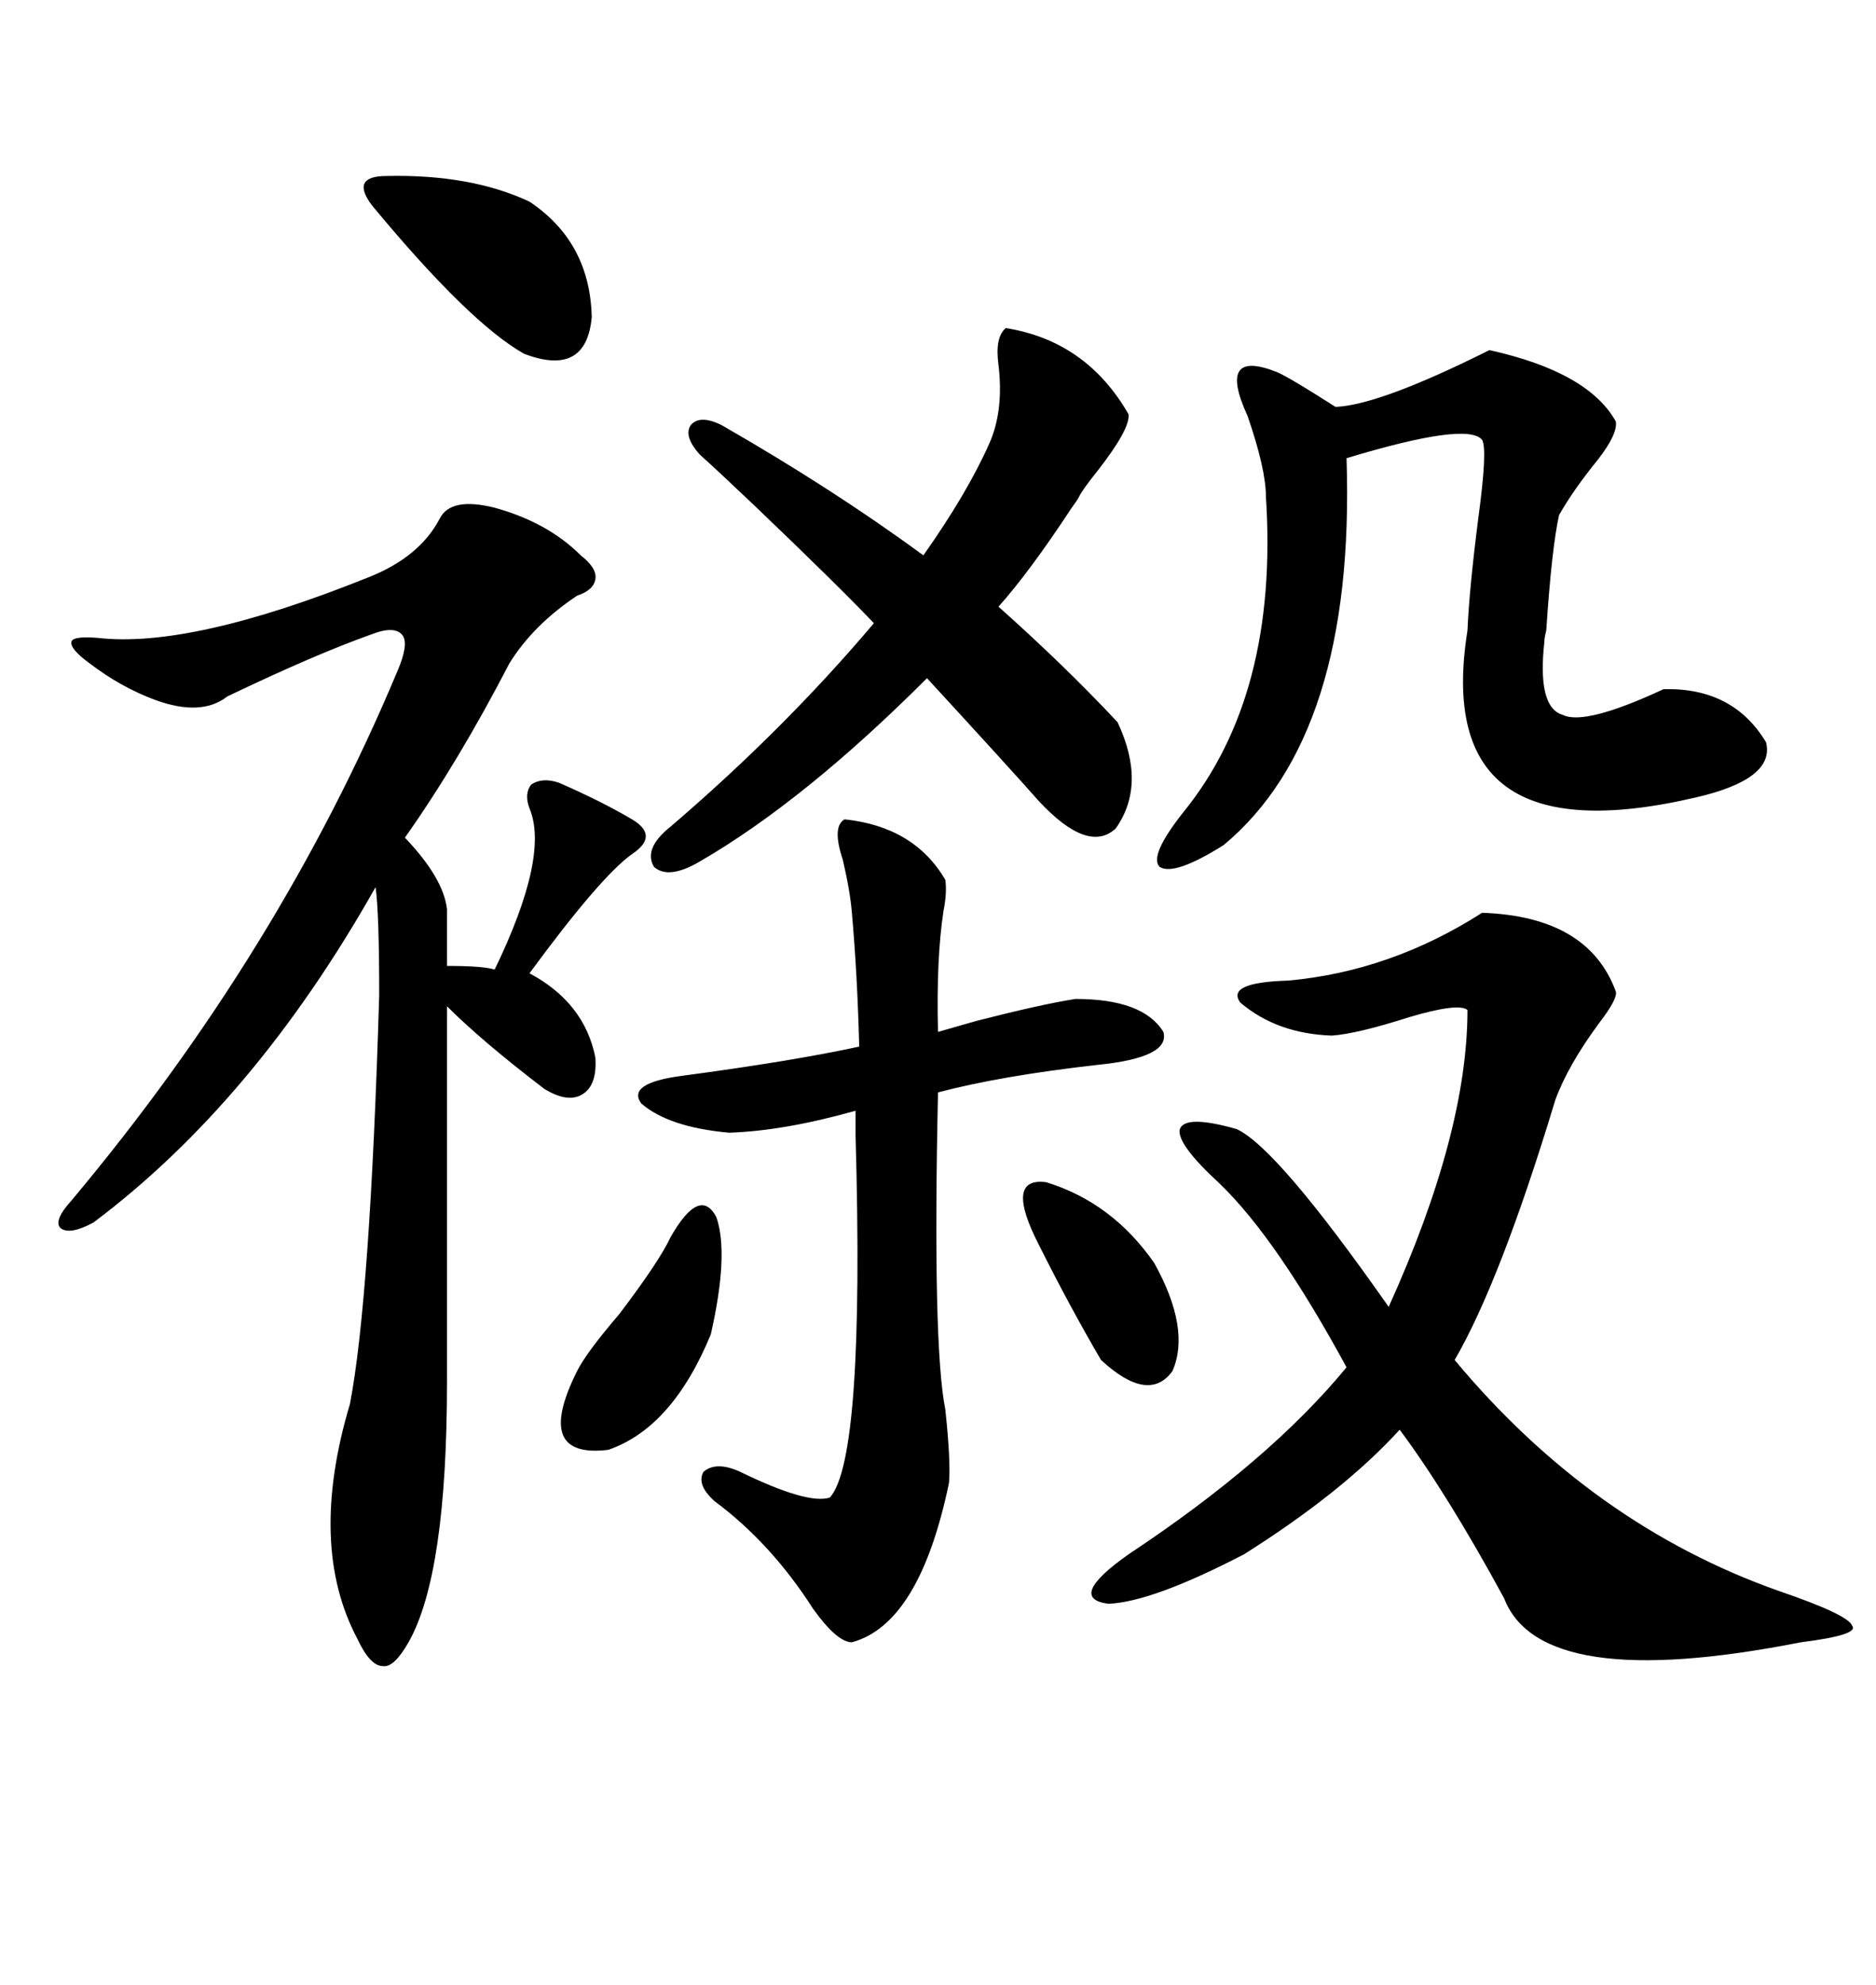 <svg xmlns="http://www.w3.org/2000/svg" xmlns:xlink="http://www.w3.org/1999/xlink" width="300" height="317.285"><path d="M79.10 81.15L79.10 81.15Q87.60 83.50 92.87 88.77L92.87 88.77Q95.51 90.82 95.21 92.58L95.21 92.58Q94.92 94.34 92.29 95.21L92.29 95.21Q85.25 99.90 81.45 106.05L81.45 106.05Q73.24 121.88 64.75 133.89L64.75 133.89Q70.90 140.33 71.48 145.31L71.48 145.31L71.48 154.39Q77.34 154.39 79.10 154.98L79.10 154.98Q87.89 136.82 84.67 129.20L84.67 129.20Q83.79 126.86 84.96 125.39L84.96 125.39Q86.72 124.22 89.36 125.10L89.36 125.10Q96.09 128.03 101.07 130.96L101.07 130.96Q105.47 133.59 101.07 136.52L101.07 136.52Q96.09 140.04 84.67 155.57L84.67 155.57Q93.46 160.25 95.21 169.04L95.21 169.04Q95.51 173.44 93.16 174.90L93.16 174.90Q90.82 176.37 87.01 174.02L87.01 174.02Q77.05 166.41 71.48 160.84L71.48 160.84L71.48 220.90Q71.48 251.66 65.33 262.50L65.33 262.50Q62.99 266.60 61.23 266.31L61.23 266.31Q59.18 266.31 57.13 261.91L57.13 261.91Q49.22 246.97 55.96 224.41L55.96 224.41Q59.18 207.71 60.64 159.08L60.64 159.08Q60.64 145.90 60.06 141.80L60.06 141.80Q40.72 176.07 14.94 195.41L14.94 195.41Q11.13 197.46 9.67 196.29L9.67 196.29Q8.50 195.12 11.43 191.89L11.43 191.89Q44.82 152.05 63.57 107.23L63.57 107.23Q65.33 103.13 64.45 101.66L64.45 101.66Q63.28 99.90 59.47 101.37L59.47 101.37Q50.39 104.59 36.33 111.33L36.33 111.33Q32.23 114.55 24.90 111.91L24.90 111.91Q19.34 109.86 14.36 106.05L14.36 106.05Q11.13 103.71 11.43 102.54L11.43 102.54Q11.72 101.66 15.53 101.95L15.53 101.95Q30.47 103.71 58.89 92.29L58.89 92.29Q67.09 89.06 70.31 82.91L70.31 82.91Q72.07 79.39 79.10 81.15ZM237.01 145.90L237.01 145.90Q254.00 146.48 258.40 158.50L258.40 158.50Q258.69 159.67 255.76 163.48L255.76 163.48Q250.78 170.21 248.73 175.78L248.73 175.78Q239.94 204.79 232.62 217.38L232.62 217.38Q254.59 243.75 284.47 254.30L284.47 254.30Q295.61 258.11 296.19 259.86L296.19 259.86Q297.36 261.33 287.99 262.50L287.99 262.50Q246.39 270.70 240.53 255.47L240.53 255.47Q231.45 238.77 223.83 228.52L223.83 228.52Q214.75 238.48 198.93 248.44L198.93 248.44Q184.28 256.05 177.25 256.35L177.25 256.35Q170.51 255.47 180.47 248.44L180.47 248.44Q203.03 233.50 215.33 218.55L215.33 218.55Q204.20 198.05 195.12 189.26L195.12 189.26Q188.09 182.81 188.67 180.47L188.67 180.47Q189.55 178.13 197.75 180.47L197.75 180.47Q204.20 183.40 222.07 208.89L222.07 208.89Q234.67 181.05 234.67 161.43L234.67 161.43Q233.20 160.25 225.29 162.60L225.29 162.60Q217.09 165.23 212.99 165.53L212.99 165.53Q204.20 165.23 198.34 160.25L198.34 160.25Q196.00 157.03 205.96 156.74L205.96 156.74Q222.36 155.27 237.01 145.90ZM238.18 55.96L238.18 55.96Q254.00 59.47 258.40 67.38L258.40 67.38Q258.69 69.43 255.47 73.54L255.47 73.54Q251.66 78.22 249.32 82.32L249.32 82.32Q248.14 87.60 247.27 100.78L247.27 100.78Q246.97 101.95 246.97 102.54L246.97 102.54Q245.80 113.09 249.90 114.26L249.90 114.26Q253.42 116.02 266.02 110.16L266.02 110.16Q277.15 109.86 282.42 118.65L282.42 118.65Q283.89 124.51 271.29 127.44L271.29 127.44Q228.81 137.40 234.67 100.78L234.67 100.78Q234.96 94.04 236.43 82.62L236.43 82.62Q237.89 71.78 237.01 70.31L237.01 70.31Q234.67 67.38 215.33 73.24L215.33 73.24Q216.80 117.48 195.70 135.06L195.70 135.06Q187.79 140.04 185.45 138.57L185.45 138.57Q183.69 136.82 189.26 129.79L189.26 129.79Q204.49 111.04 202.44 79.39L202.44 79.39Q202.44 75 199.51 66.50L199.51 66.50Q194.53 55.66 204.20 59.47L204.20 59.47Q206.25 60.35 213.57 65.04L213.57 65.04Q220.61 64.75 238.18 55.96ZM135.06 130.96L135.06 130.96Q146.19 132.13 151.17 140.63L151.17 140.63Q151.46 142.68 150.88 145.61L150.88 145.61Q149.71 153.22 150 164.94L150 164.94Q152.05 164.36 156.15 163.18L156.15 163.18Q166.41 160.55 171.97 159.67L171.97 159.67Q182.81 159.67 186.04 164.94L186.04 164.94Q187.21 169.04 175.49 170.21L175.49 170.21Q159.96 171.97 150 174.61L150 174.61Q149.12 215.04 151.17 225.29L151.17 225.29Q152.05 233.50 151.76 237.01L151.76 237.01Q147.07 259.57 136.23 262.50L136.23 262.50Q133.89 262.50 130.08 257.23L130.08 257.23Q123.34 246.68 114.26 239.94L114.26 239.94Q111.33 237.30 112.50 235.25L112.50 235.25Q114.55 233.50 118.36 235.25L118.36 235.25Q129.20 240.53 132.71 239.36L132.71 239.36Q138.28 233.20 136.82 181.64L136.82 181.64Q136.82 179.00 136.82 177.54L136.82 177.54Q125.39 180.76 116.60 181.05L116.60 181.05Q106.93 180.18 102.54 176.37L102.54 176.37Q100.20 173.14 108.98 171.97L108.98 171.97Q126.56 169.63 137.40 167.29L137.40 167.29Q137.11 155.86 136.23 145.90L136.23 145.90Q135.94 142.38 134.77 137.40L134.77 137.40Q133.01 132.13 135.06 130.96ZM178.71 115.43L178.71 115.43Q183.40 125.39 178.42 132.42L178.42 132.42Q174.02 136.52 166.11 128.03L166.11 128.03Q161.72 123.05 148.24 108.40L148.24 108.40Q128.61 128.03 111.91 137.70L111.91 137.70Q106.93 140.63 104.59 138.57L104.59 138.57Q102.83 135.64 107.23 132.13L107.23 132.13Q125.39 116.60 139.75 99.61L139.75 99.61Q133.89 93.46 120.70 80.86L120.70 80.86Q114.84 75.29 111.91 72.66L111.91 72.66Q109.28 69.73 110.45 67.97L110.45 67.97Q111.91 66.21 115.43 67.97L115.43 67.97Q133.30 78.22 147.66 88.77L147.66 88.77Q154.69 78.81 158.20 70.90L158.20 70.90Q160.55 65.63 159.67 58.30L159.67 58.30Q159.08 53.91 160.84 52.44L160.84 52.44Q173.73 54.49 180.47 66.21L180.47 66.21Q180.76 68.55 175.49 75.29L175.49 75.29Q173.14 78.22 172.56 79.39L172.56 79.39Q172.27 79.98 171.39 81.15L171.39 81.15Q164.65 91.41 159.67 96.97L159.67 96.97Q170.21 106.35 178.71 115.43ZM61.82 28.13L61.82 28.13Q75.29 27.83 84.67 32.23L84.67 32.23Q94.34 38.67 94.63 50.68L94.63 50.68Q93.75 60.35 83.79 56.54L83.79 56.54Q75 51.56 59.47 32.81L59.47 32.81Q57.71 30.47 58.30 29.30L58.30 29.30Q58.89 28.13 61.82 28.13ZM107.23 197.75L107.23 197.75Q111.91 189.55 114.55 194.53L114.55 194.53Q116.60 200.39 113.67 213.28L113.67 213.28Q107.52 228.22 97.27 231.74L97.27 231.74Q85.25 233.20 92.29 219.14L92.29 219.14Q93.75 216.21 99.02 210.06L99.02 210.06Q105.47 201.56 107.23 197.75ZM166.11 198.93L166.11 198.93Q160.55 188.09 167.29 188.96L167.29 188.96Q177.83 192.19 184.57 201.86L184.57 201.86Q190.43 212.40 187.50 219.14L187.50 219.14Q183.69 224.41 176.07 217.38L176.07 217.38Q171.09 208.89 166.11 198.93Z"/></svg>
